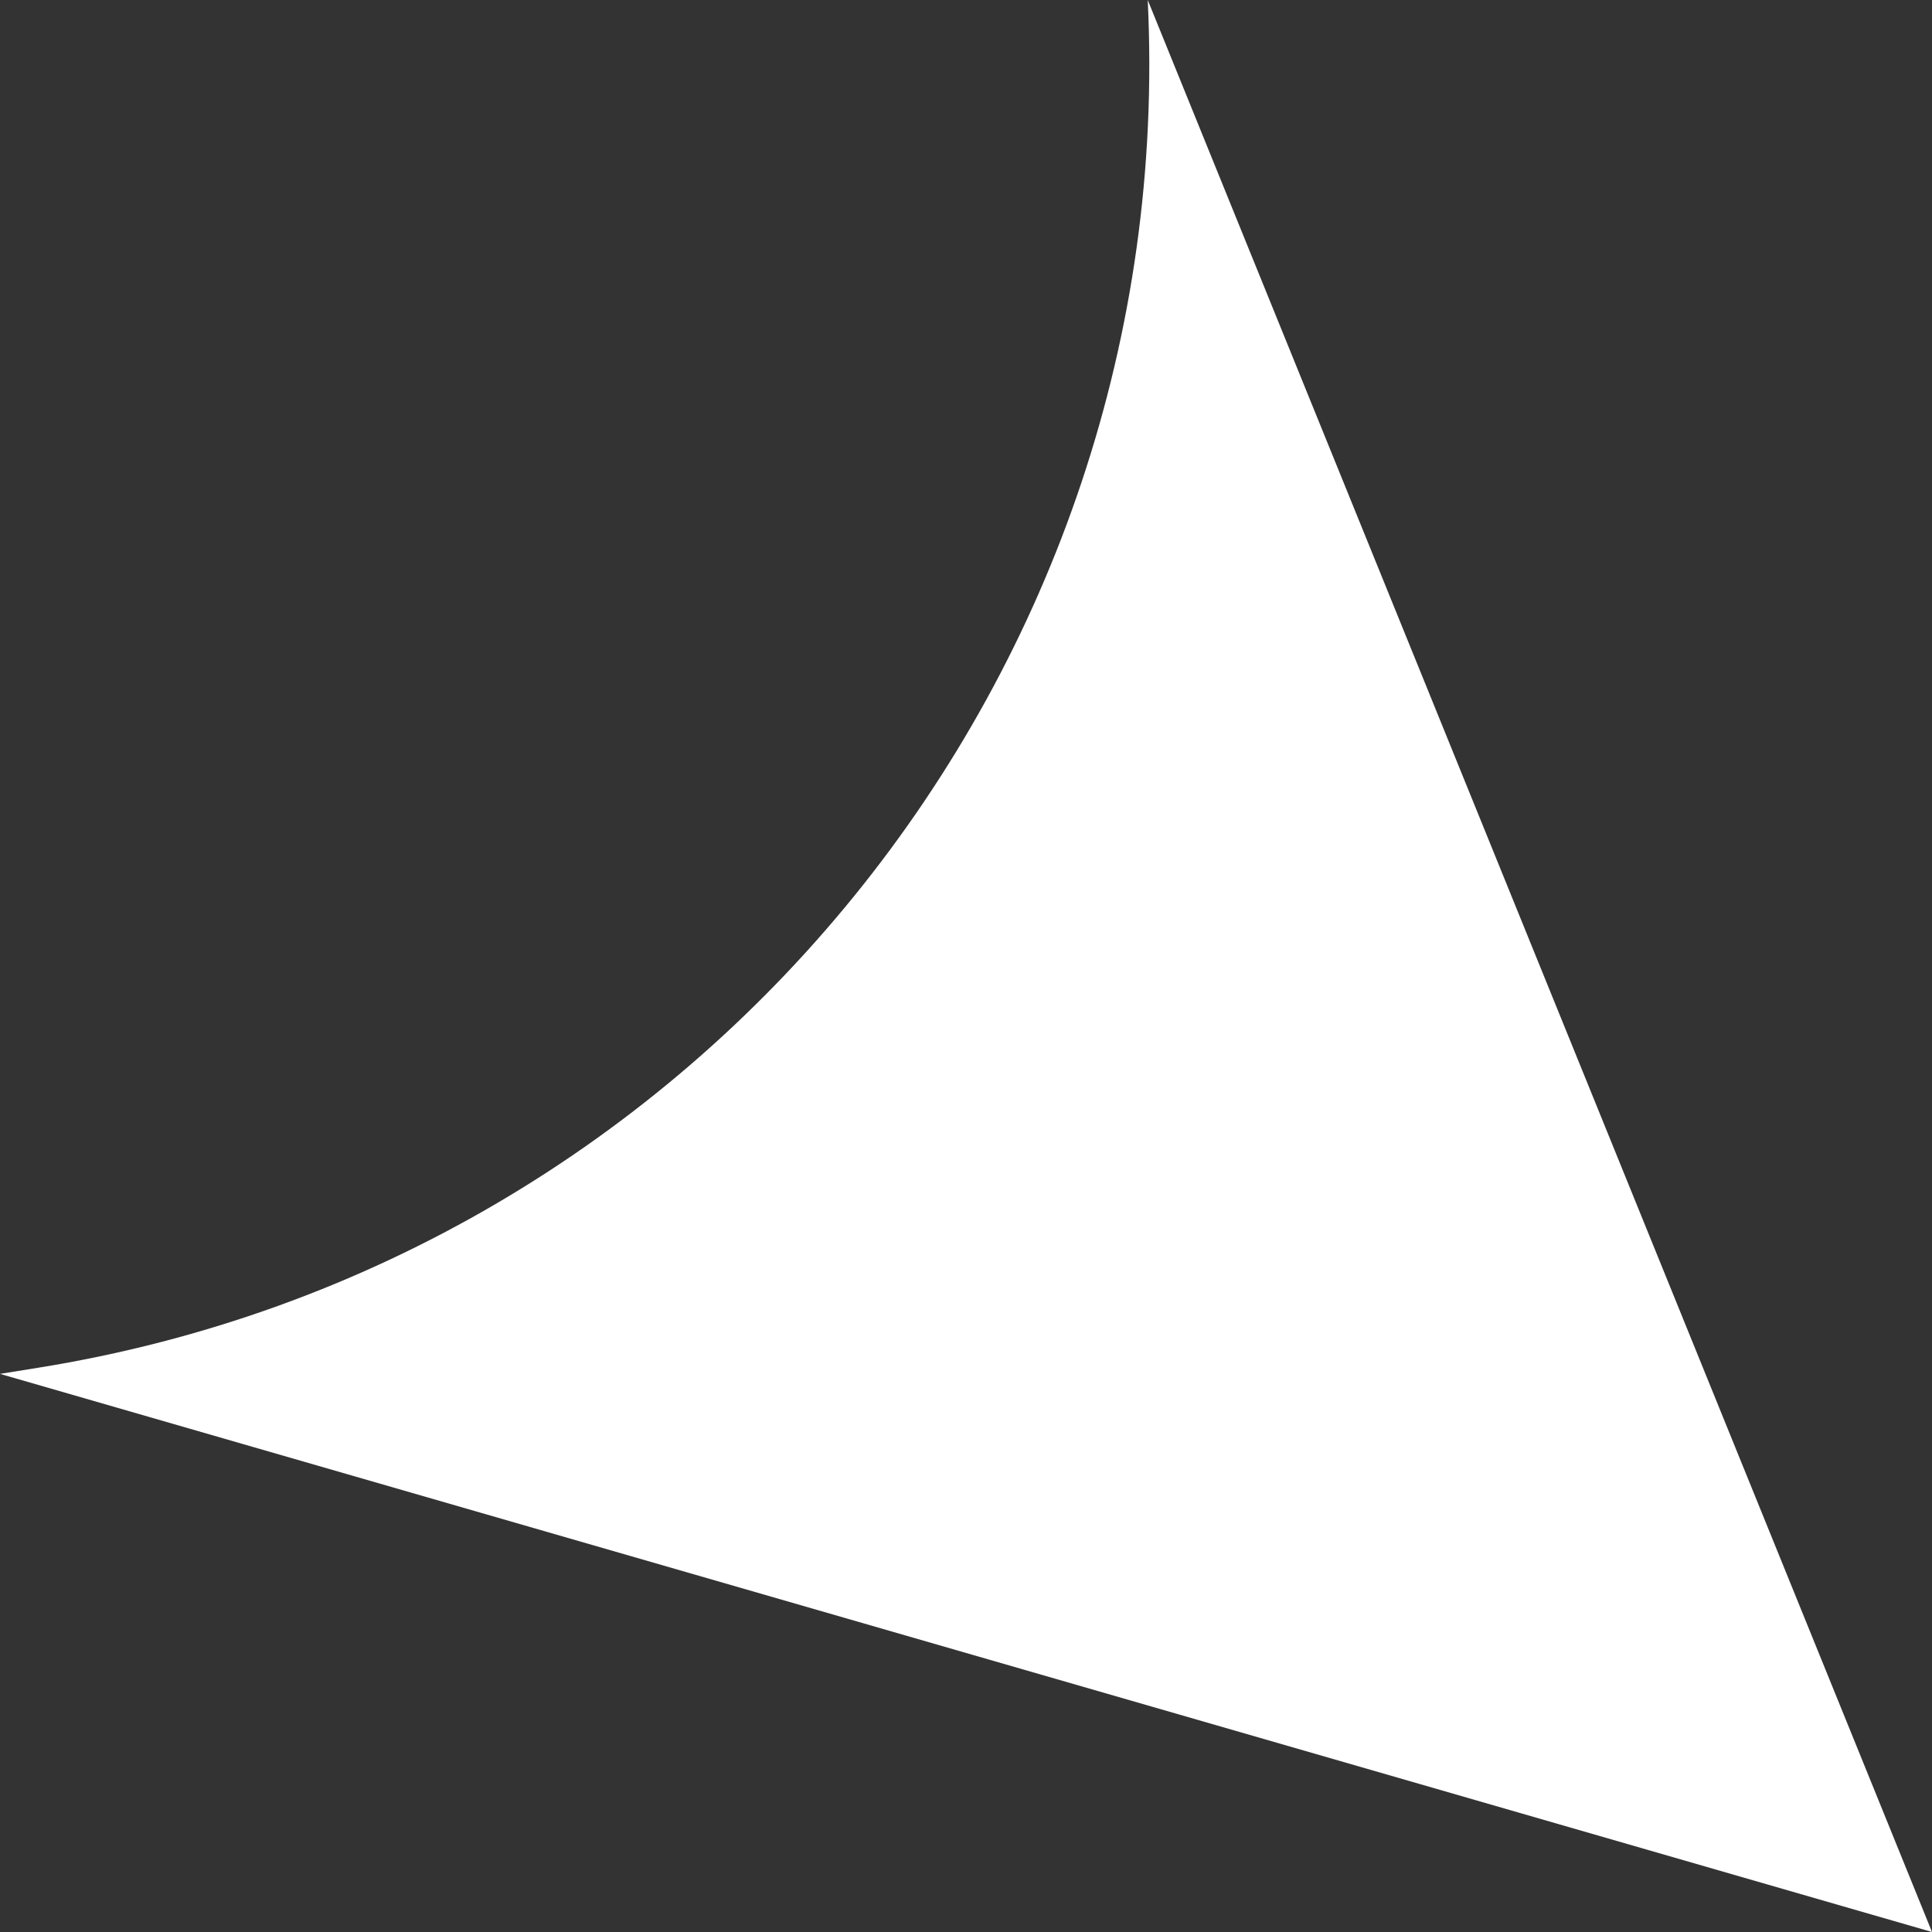 <?xml version="1.0" encoding="UTF-8"?> <svg xmlns="http://www.w3.org/2000/svg" width="50" height="50" viewBox="0 0 50 50" fill="none"><rect x="0" y="0" width="50" height="50" fill="#333333" stroke="none"/> <path d="M50 50L29.703 0C30.548 17.394 18.177 32.641 0.982 35.398L0 35.556L50 50Z" fill="white"></path> </svg> 
